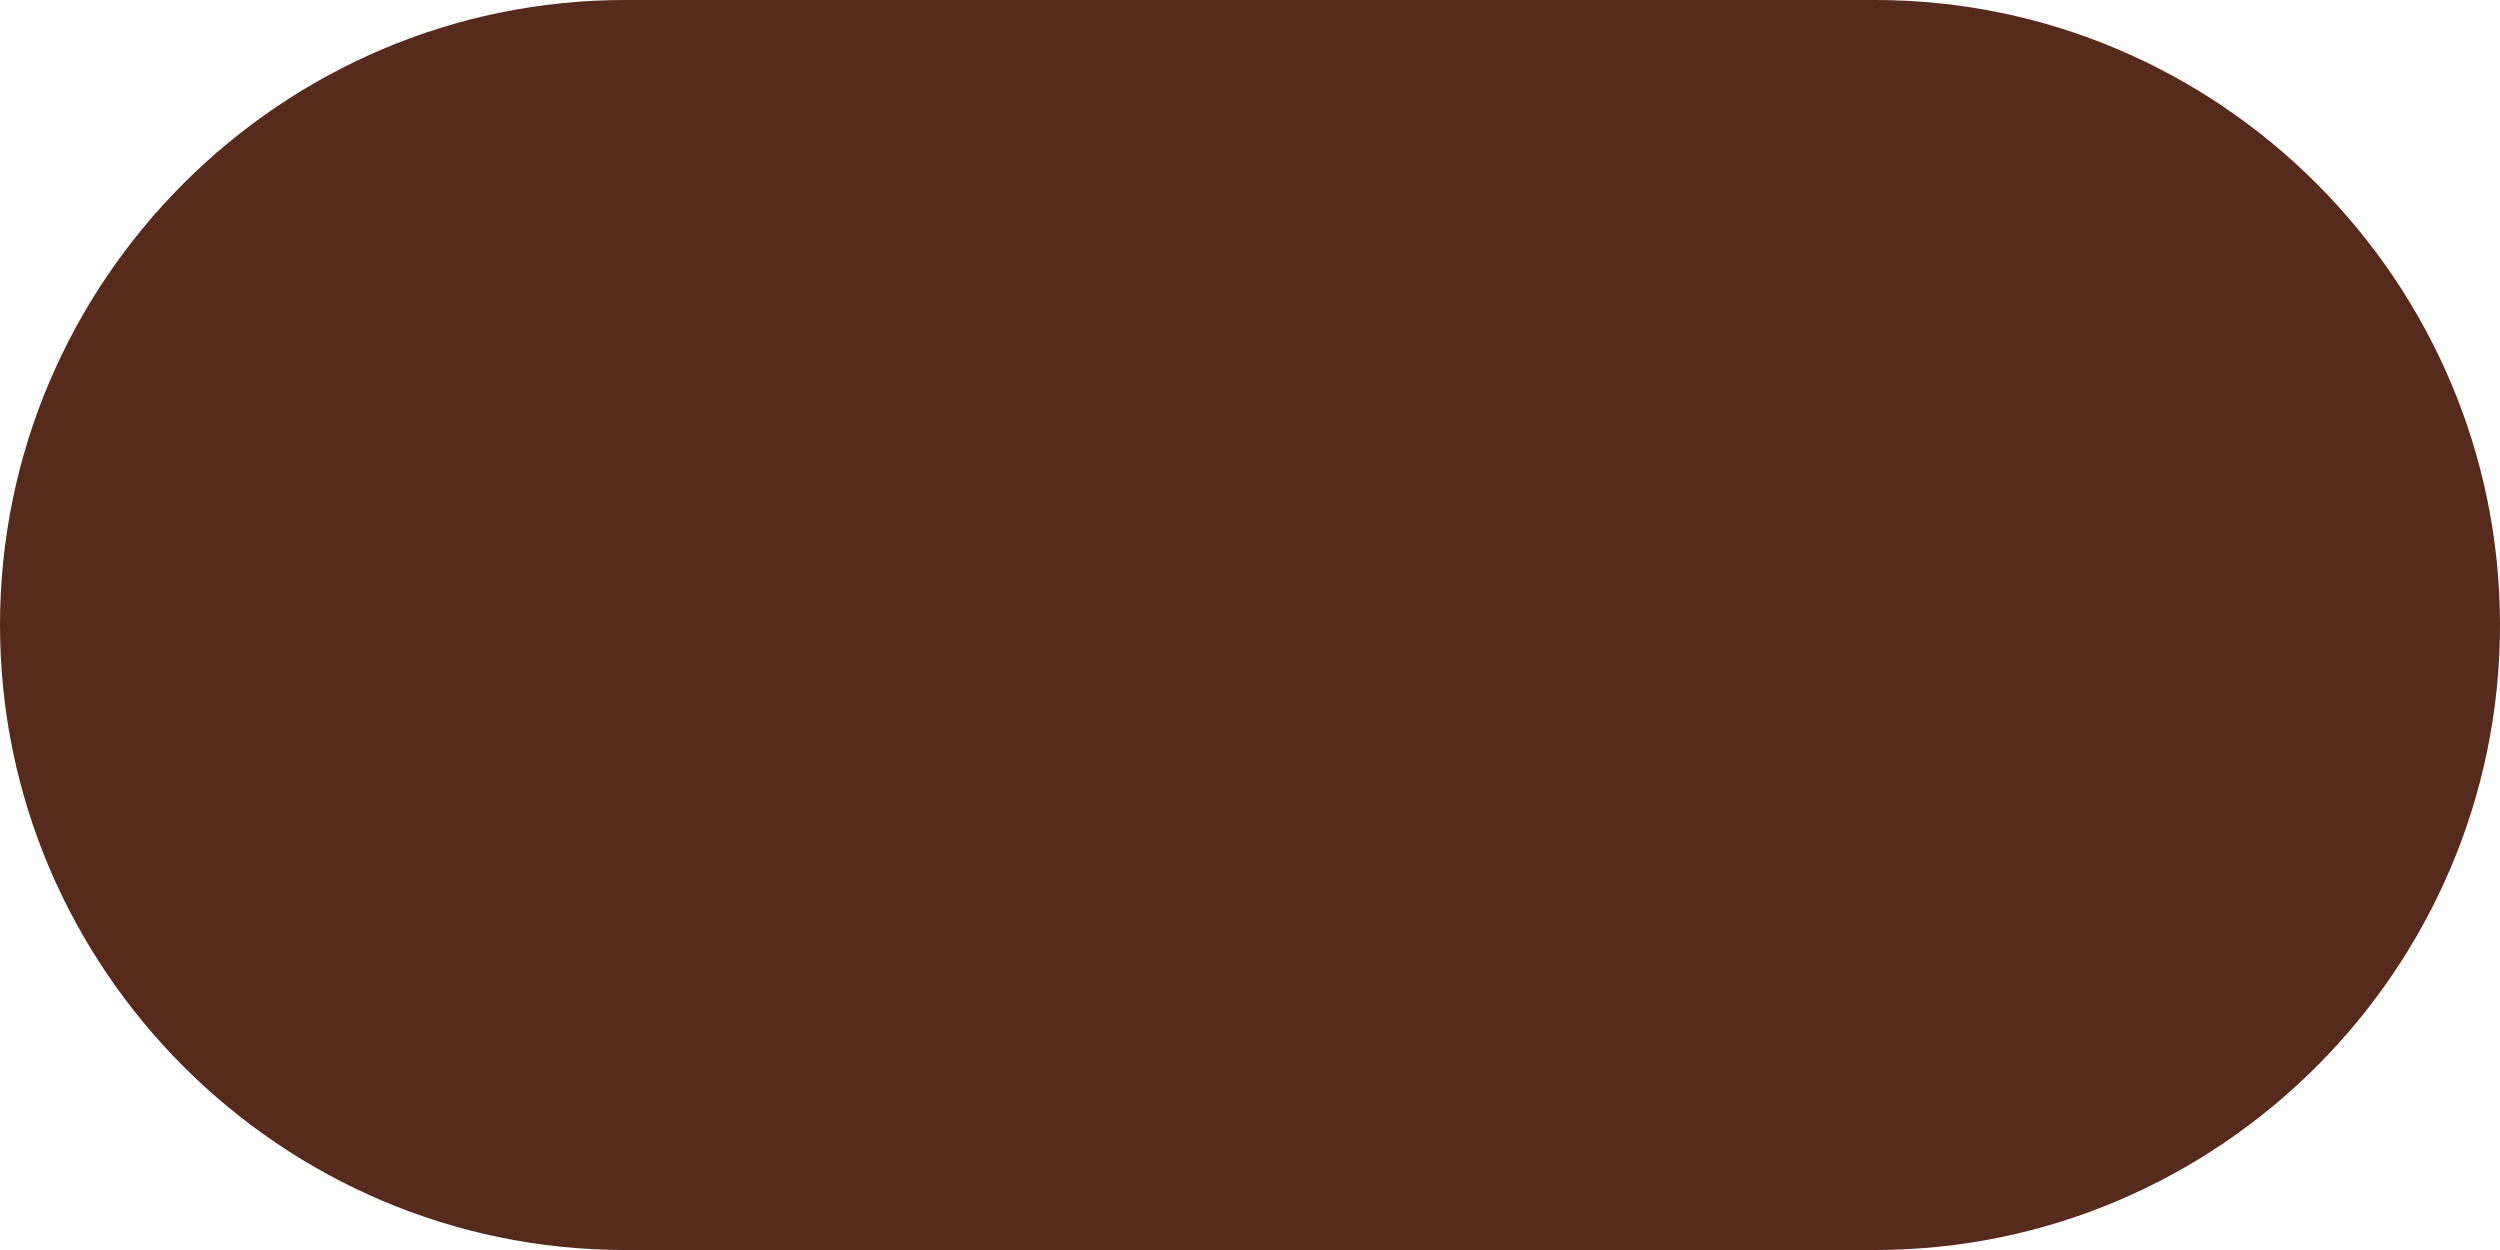 <?xml version="1.0" encoding="UTF-8"?>
<!-- Generator: Adobe Illustrator 24.0.0, SVG Export Plug-In . SVG Version: 6.00 Build 0)  -->
<svg xmlns="http://www.w3.org/2000/svg" xmlns:xlink="http://www.w3.org/1999/xlink" version="1.1" id="Ebene_1" x="0px" y="0px" viewBox="0 0 50 25" style="enable-background:new 0 0 50 25;" xml:space="preserve">
<style type="text/css">
	.st0{fill:#73582F;}
	.st1{fill:#40285C;}
	.st2{fill:#A7B8B2;}
	.st3{fill:#A3BAB2;}
	.st4{fill:#C1C1C1;}
	.st5{fill:#192C32;}
	.st6{fill:#CBAB96;}
	.st7{fill:#C09487;}
	.st8{fill:#732348;}
	.st9{fill:#DE4F23;}
	.st10{fill:#AE071B;}
	.st11{fill:#49484C;}
	.st12{fill:#CC952C;}
	.st13{fill:#C6AD36;}
	.st14{fill:#CCB86F;}
	.st15{fill:#D5CAAE;}
	.st16{fill:#EDEDED;}
	.st17{fill:#CCCCCC;}
	.st18{fill:#093F53;}
	.st19{fill:#0D385F;}
	.st20{fill:#08205E;}
	.st21{fill:#243B4F;}
	.st22{fill:#172138;}
	.st23{fill:#08150E;}
	.st24{fill:#251F13;}
	.st25{fill:#414417;}
	.st26{fill:#77740D;}
	.st27{fill:#79702B;}
	.st28{fill:#746C57;}
	.st29{fill:#2F0F34;}
	.st30{fill:#42101B;}
	.st31{fill:#3F141D;}
	.st32{fill:#571014;}
	.st33{fill:#511F16;}
	.st34{fill:#800239;}
	.st35{fill:#88070B;}
	.st36{fill:#6D160F;}
	.st37{fill:#7E290C;}
	.st38{fill:#7C3F16;}
	.st39{fill:#BC6F05;}
	.st40{fill:#B76519;}
	.st41{fill:#934410;}
	.st42{fill:#562A1C;}
	.st43{fill:#B9B4B1;}
	.st44{fill:#B9B09F;}
	.st45{fill:#AA9975;}
	.st46{fill:#8E724B;}
	.st47{fill:#AD8D6D;}
	.st48{fill:#97897C;}
	.st49{fill:#867265;}
	.st50{fill:#675541;}
	.st51{fill:#64513D;}
	.st52{fill:#352F2D;}
	.st53{fill:#2F2624;}
	.st54{fill:#BDBDBE;}
	.st55{fill:#54504E;}
	.st56{fill:#4F5055;}
	.st57{fill:#313540;}
	.st58{fill:#232226;}
	.st59{fill:#1A1819;}
	.st60{fill:#010101;}
</style>
<path class="st42" d="M37.5,25h-25C5.62,25,0,19.38,0,12.5v0C0,5.62,5.62,0,12.5,0h25C44.38,0,50,5.62,50,12.5v0  C50,19.38,44.38,25,37.5,25z"></path>
</svg>
